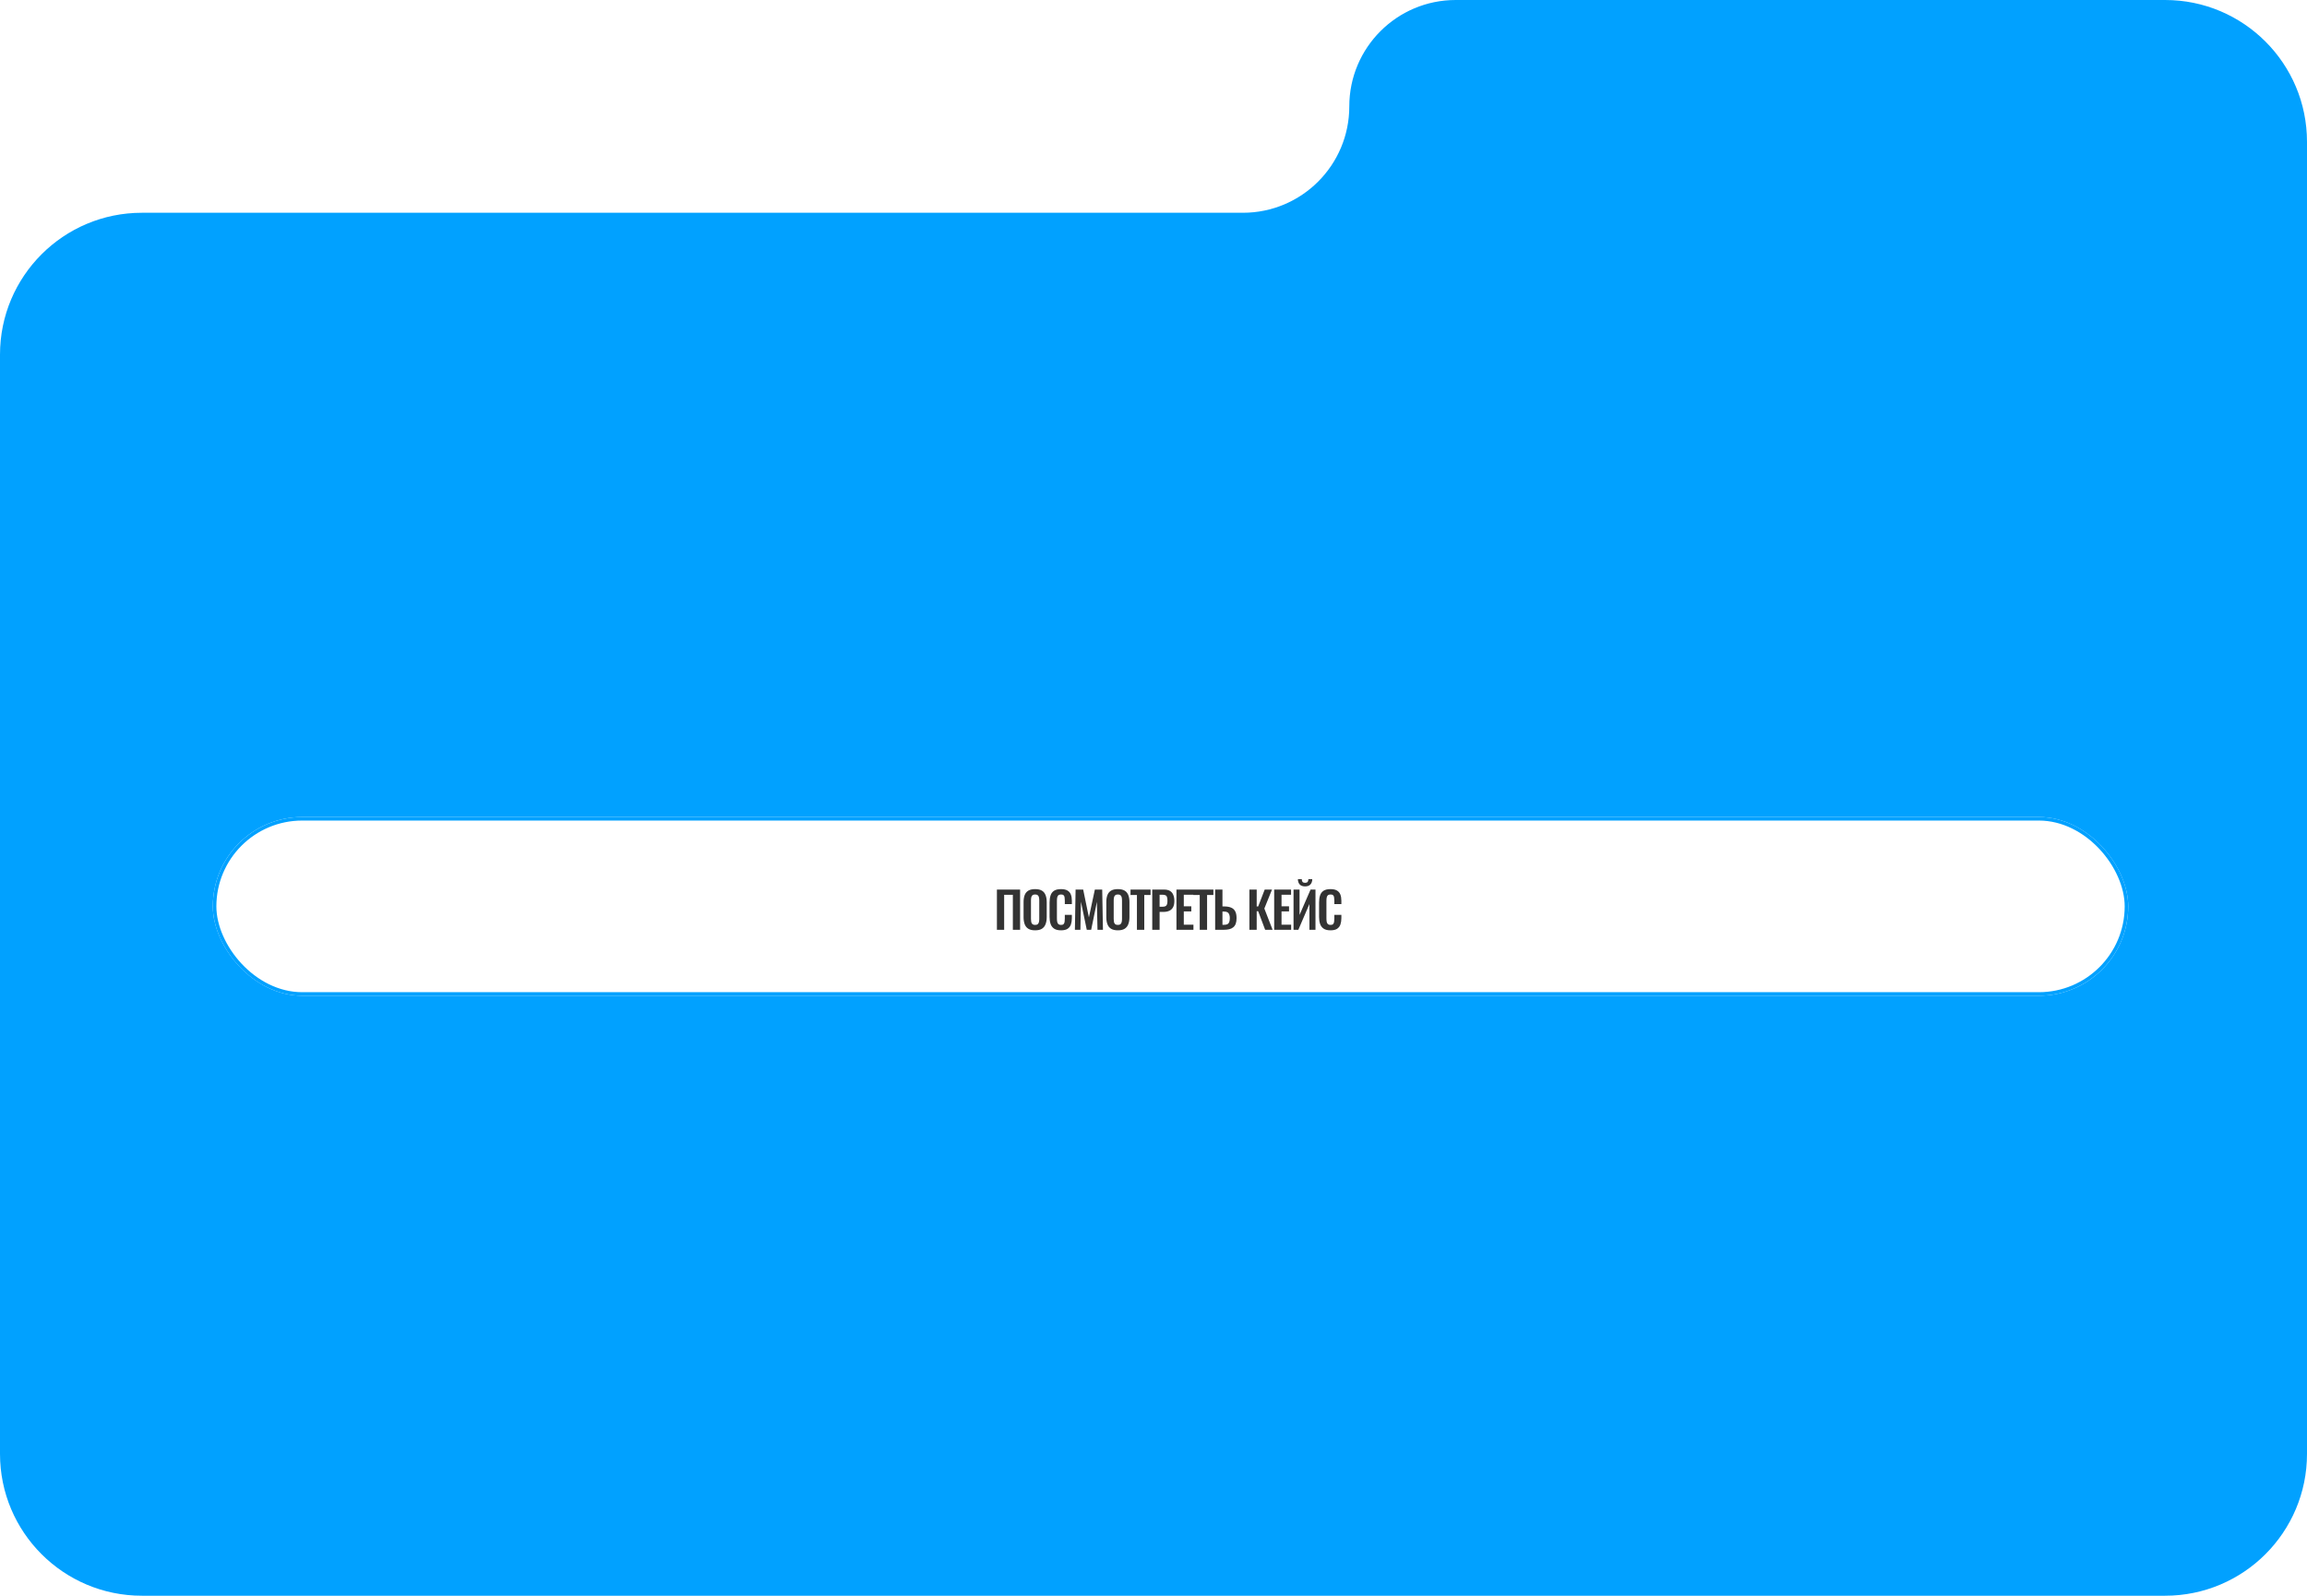 <?xml version="1.0" encoding="UTF-8"?> <svg xmlns="http://www.w3.org/2000/svg" width="542" height="375" viewBox="0 0 542 375" fill="none"><path fill-rule="evenodd" clip-rule="evenodd" d="M542 33.333C542 14.924 527.076 0 508.667 0H342C328.193 0 317 11.193 317 25V25C317 38.807 305.807 50 292 50H33.333C14.924 50 0 64.924 0 83.333V341.667C0 360.076 14.924 375 33.333 375H508.667C527.076 375 542 360.076 542 341.667V33.333Z" fill="#01A1FF"></path><g filter="url(#filter0_b_799_6328)"><rect x="50" y="192" width="450" height="42" rx="21" fill="white"></rect><rect x="50.417" y="192.417" width="449.167" height="41.167" rx="20.583" stroke="#01A1FF" stroke-width="0.833"></rect><path d="M234.212 218.5V209.05H239.66V218.5H237.957V210.275H235.915V218.5H234.212ZM243.182 218.628C242.513 218.628 241.98 218.504 241.583 218.255C241.187 218.006 240.903 217.648 240.732 217.182C240.561 216.715 240.475 216.163 240.475 215.525V211.99C240.475 211.352 240.561 210.808 240.732 210.357C240.903 209.898 241.187 209.548 241.583 209.307C241.98 209.066 242.513 208.945 243.182 208.945C243.866 208.945 244.403 209.066 244.792 209.307C245.188 209.548 245.472 209.898 245.643 210.357C245.822 210.808 245.912 211.352 245.912 211.99V215.537C245.912 216.167 245.822 216.715 245.643 217.182C245.472 217.641 245.188 217.998 244.792 218.255C244.403 218.504 243.866 218.628 243.182 218.628ZM243.182 217.357C243.47 217.357 243.68 217.294 243.812 217.17C243.952 217.046 244.045 216.874 244.092 216.657C244.138 216.439 244.162 216.202 244.162 215.945V211.593C244.162 211.329 244.138 211.092 244.092 210.882C244.045 210.672 243.952 210.508 243.812 210.392C243.68 210.267 243.47 210.205 243.182 210.205C242.91 210.205 242.703 210.267 242.563 210.392C242.423 210.508 242.33 210.672 242.283 210.882C242.237 211.092 242.213 211.329 242.213 211.593V215.945C242.213 216.202 242.233 216.439 242.272 216.657C242.318 216.874 242.412 217.046 242.552 217.17C242.692 217.294 242.902 217.357 243.182 217.357ZM249.266 218.628C248.573 218.628 248.029 218.492 247.632 218.22C247.243 217.948 246.971 217.578 246.816 217.112C246.66 216.637 246.582 216.093 246.582 215.478V212.107C246.582 211.461 246.66 210.901 246.816 210.427C246.971 209.952 247.243 209.587 247.632 209.33C248.029 209.073 248.573 208.945 249.266 208.945C249.919 208.945 250.428 209.058 250.794 209.283C251.167 209.501 251.432 209.816 251.587 210.228C251.743 210.641 251.821 211.119 251.821 211.663V212.457H250.164V211.64C250.164 211.376 250.148 211.134 250.117 210.917C250.094 210.699 250.02 210.528 249.896 210.403C249.779 210.271 249.573 210.205 249.277 210.205C248.982 210.205 248.764 210.275 248.624 210.415C248.492 210.547 248.406 210.73 248.367 210.963C248.328 211.189 248.309 211.446 248.309 211.733V215.84C248.309 216.182 248.336 216.466 248.391 216.692C248.445 216.909 248.542 217.077 248.682 217.193C248.83 217.302 249.028 217.357 249.277 217.357C249.565 217.357 249.767 217.291 249.884 217.158C250.008 217.018 250.086 216.836 250.117 216.61C250.148 216.384 250.164 216.132 250.164 215.852V215H251.821V215.758C251.821 216.318 251.747 216.816 251.599 217.252C251.451 217.679 251.191 218.018 250.817 218.267C250.452 218.508 249.935 218.628 249.266 218.628ZM252.533 218.5L252.696 209.05H254.481L255.823 215.595L257.223 209.05H258.949L259.124 218.5H257.841L257.701 211.932L256.359 218.5H255.321L253.956 211.908L253.828 218.5H252.533ZM262.62 218.628C261.951 218.628 261.418 218.504 261.022 218.255C260.625 218.006 260.341 217.648 260.17 217.182C259.999 216.715 259.913 216.163 259.913 215.525V211.99C259.913 211.352 259.999 210.808 260.17 210.357C260.341 209.898 260.625 209.548 261.022 209.307C261.418 209.066 261.951 208.945 262.62 208.945C263.304 208.945 263.841 209.066 264.23 209.307C264.627 209.548 264.911 209.898 265.082 210.357C265.261 210.808 265.35 211.352 265.35 211.99V215.537C265.35 216.167 265.261 216.715 265.082 217.182C264.911 217.641 264.627 217.998 264.23 218.255C263.841 218.504 263.304 218.628 262.62 218.628ZM262.62 217.357C262.908 217.357 263.118 217.294 263.25 217.17C263.39 217.046 263.483 216.874 263.53 216.657C263.577 216.439 263.6 216.202 263.6 215.945V211.593C263.6 211.329 263.577 211.092 263.53 210.882C263.483 210.672 263.39 210.508 263.25 210.392C263.118 210.267 262.908 210.205 262.62 210.205C262.348 210.205 262.142 210.267 262.002 210.392C261.862 210.508 261.768 210.672 261.722 210.882C261.675 211.092 261.652 211.329 261.652 211.593V215.945C261.652 216.202 261.671 216.439 261.71 216.657C261.757 216.874 261.85 217.046 261.99 217.17C262.13 217.294 262.34 217.357 262.62 217.357ZM267.106 218.5V210.322H265.601V209.05H270.314V210.322H268.832V218.5H267.106ZM270.707 218.5V209.05H273.484C274.051 209.05 274.51 209.155 274.86 209.365C275.218 209.575 275.479 209.882 275.642 210.287C275.813 210.683 275.899 211.166 275.899 211.733C275.899 212.348 275.794 212.846 275.584 213.227C275.374 213.6 275.078 213.872 274.697 214.043C274.324 214.214 273.88 214.3 273.367 214.3H272.434V218.5H270.707ZM272.434 213.087H273.087C273.398 213.087 273.639 213.044 273.81 212.958C273.989 212.865 274.11 212.721 274.172 212.527C274.242 212.324 274.277 212.056 274.277 211.722C274.277 211.379 274.25 211.103 274.195 210.893C274.149 210.676 274.04 210.516 273.869 210.415C273.705 210.314 273.445 210.263 273.087 210.263H272.434V213.087ZM276.393 218.5V209.05H280.359V210.263H278.119V212.982H279.881V214.183H278.119V217.31H280.383V218.5H276.393ZM281.861 218.5V210.322H280.356V209.05H285.069V210.322H283.588V218.5H281.861ZM285.486 218.5V209.05H287.201V213.017H287.621C288.259 213.017 288.791 213.106 289.219 213.285C289.647 213.456 289.97 213.744 290.188 214.148C290.405 214.545 290.514 215.082 290.514 215.758C290.514 216.287 290.448 216.731 290.316 217.088C290.184 217.438 289.985 217.718 289.721 217.928C289.464 218.138 289.153 218.286 288.788 218.372C288.422 218.457 288.01 218.5 287.551 218.5H285.486ZM287.201 217.333H287.551C287.885 217.333 288.15 217.287 288.344 217.193C288.546 217.1 288.694 216.937 288.788 216.703C288.881 216.462 288.928 216.136 288.928 215.723C288.92 215.233 288.819 214.86 288.624 214.603C288.438 214.347 288.072 214.218 287.528 214.218H287.201V217.333ZM293.53 218.5V209.05H295.245V213.017H295.595L297.124 209.05H298.839L297.042 213.507L298.979 218.5H297.229L295.595 214.148H295.245V218.5H293.53ZM299.352 218.5V209.05H303.319V210.263H301.079V212.982H302.841V214.183H301.079V217.31H303.342V218.5H299.352ZM303.899 218.5V209.05H305.311V215.012L307.901 209.05H309.056V218.5H307.632V212.445L305.031 218.5H303.899ZM306.617 208.303C306.057 208.303 305.634 208.152 305.346 207.848C305.066 207.537 304.926 207.121 304.926 206.6H305.836C305.836 206.88 305.894 207.094 306.011 207.242C306.127 207.389 306.33 207.463 306.617 207.463C306.897 207.463 307.096 207.389 307.212 207.242C307.329 207.086 307.387 206.872 307.387 206.6H308.297C308.297 207.121 308.154 207.537 307.866 207.848C307.586 208.152 307.17 208.303 306.617 208.303ZM312.583 218.628C311.891 218.628 311.347 218.492 310.95 218.22C310.561 217.948 310.289 217.578 310.133 217.112C309.978 216.637 309.9 216.093 309.9 215.478V212.107C309.9 211.461 309.978 210.901 310.133 210.427C310.289 209.952 310.561 209.587 310.95 209.33C311.347 209.073 311.891 208.945 312.583 208.945C313.237 208.945 313.746 209.058 314.112 209.283C314.485 209.501 314.749 209.816 314.905 210.228C315.061 210.641 315.138 211.119 315.138 211.663V212.457H313.482V211.64C313.482 211.376 313.466 211.134 313.435 210.917C313.412 210.699 313.338 210.528 313.213 210.403C313.097 210.271 312.891 210.205 312.595 210.205C312.299 210.205 312.082 210.275 311.942 210.415C311.809 210.547 311.724 210.73 311.685 210.963C311.646 211.189 311.627 211.446 311.627 211.733V215.84C311.627 216.182 311.654 216.466 311.708 216.692C311.763 216.909 311.86 217.077 312 217.193C312.148 217.302 312.346 217.357 312.595 217.357C312.883 217.357 313.085 217.291 313.202 217.158C313.326 217.018 313.404 216.836 313.435 216.61C313.466 216.384 313.482 216.132 313.482 215.852V215H315.138V215.758C315.138 216.318 315.064 216.816 314.917 217.252C314.769 217.679 314.508 218.018 314.135 218.267C313.769 218.508 313.252 218.628 312.583 218.628Z" fill="#333333"></path></g><defs><filter id="filter0_b_799_6328" x="29.167" y="171.167" width="491.667" height="83.667" filterUnits="userSpaceOnUse" color-interpolation-filters="sRGB"><feFlood flood-opacity="0" result="BackgroundImageFix"></feFlood><feGaussianBlur in="BackgroundImageFix" stdDeviation="10.417"></feGaussianBlur><feComposite in2="SourceAlpha" operator="in" result="effect1_backgroundBlur_799_6328"></feComposite><feBlend mode="normal" in="SourceGraphic" in2="effect1_backgroundBlur_799_6328" result="shape"></feBlend></filter></defs></svg> 